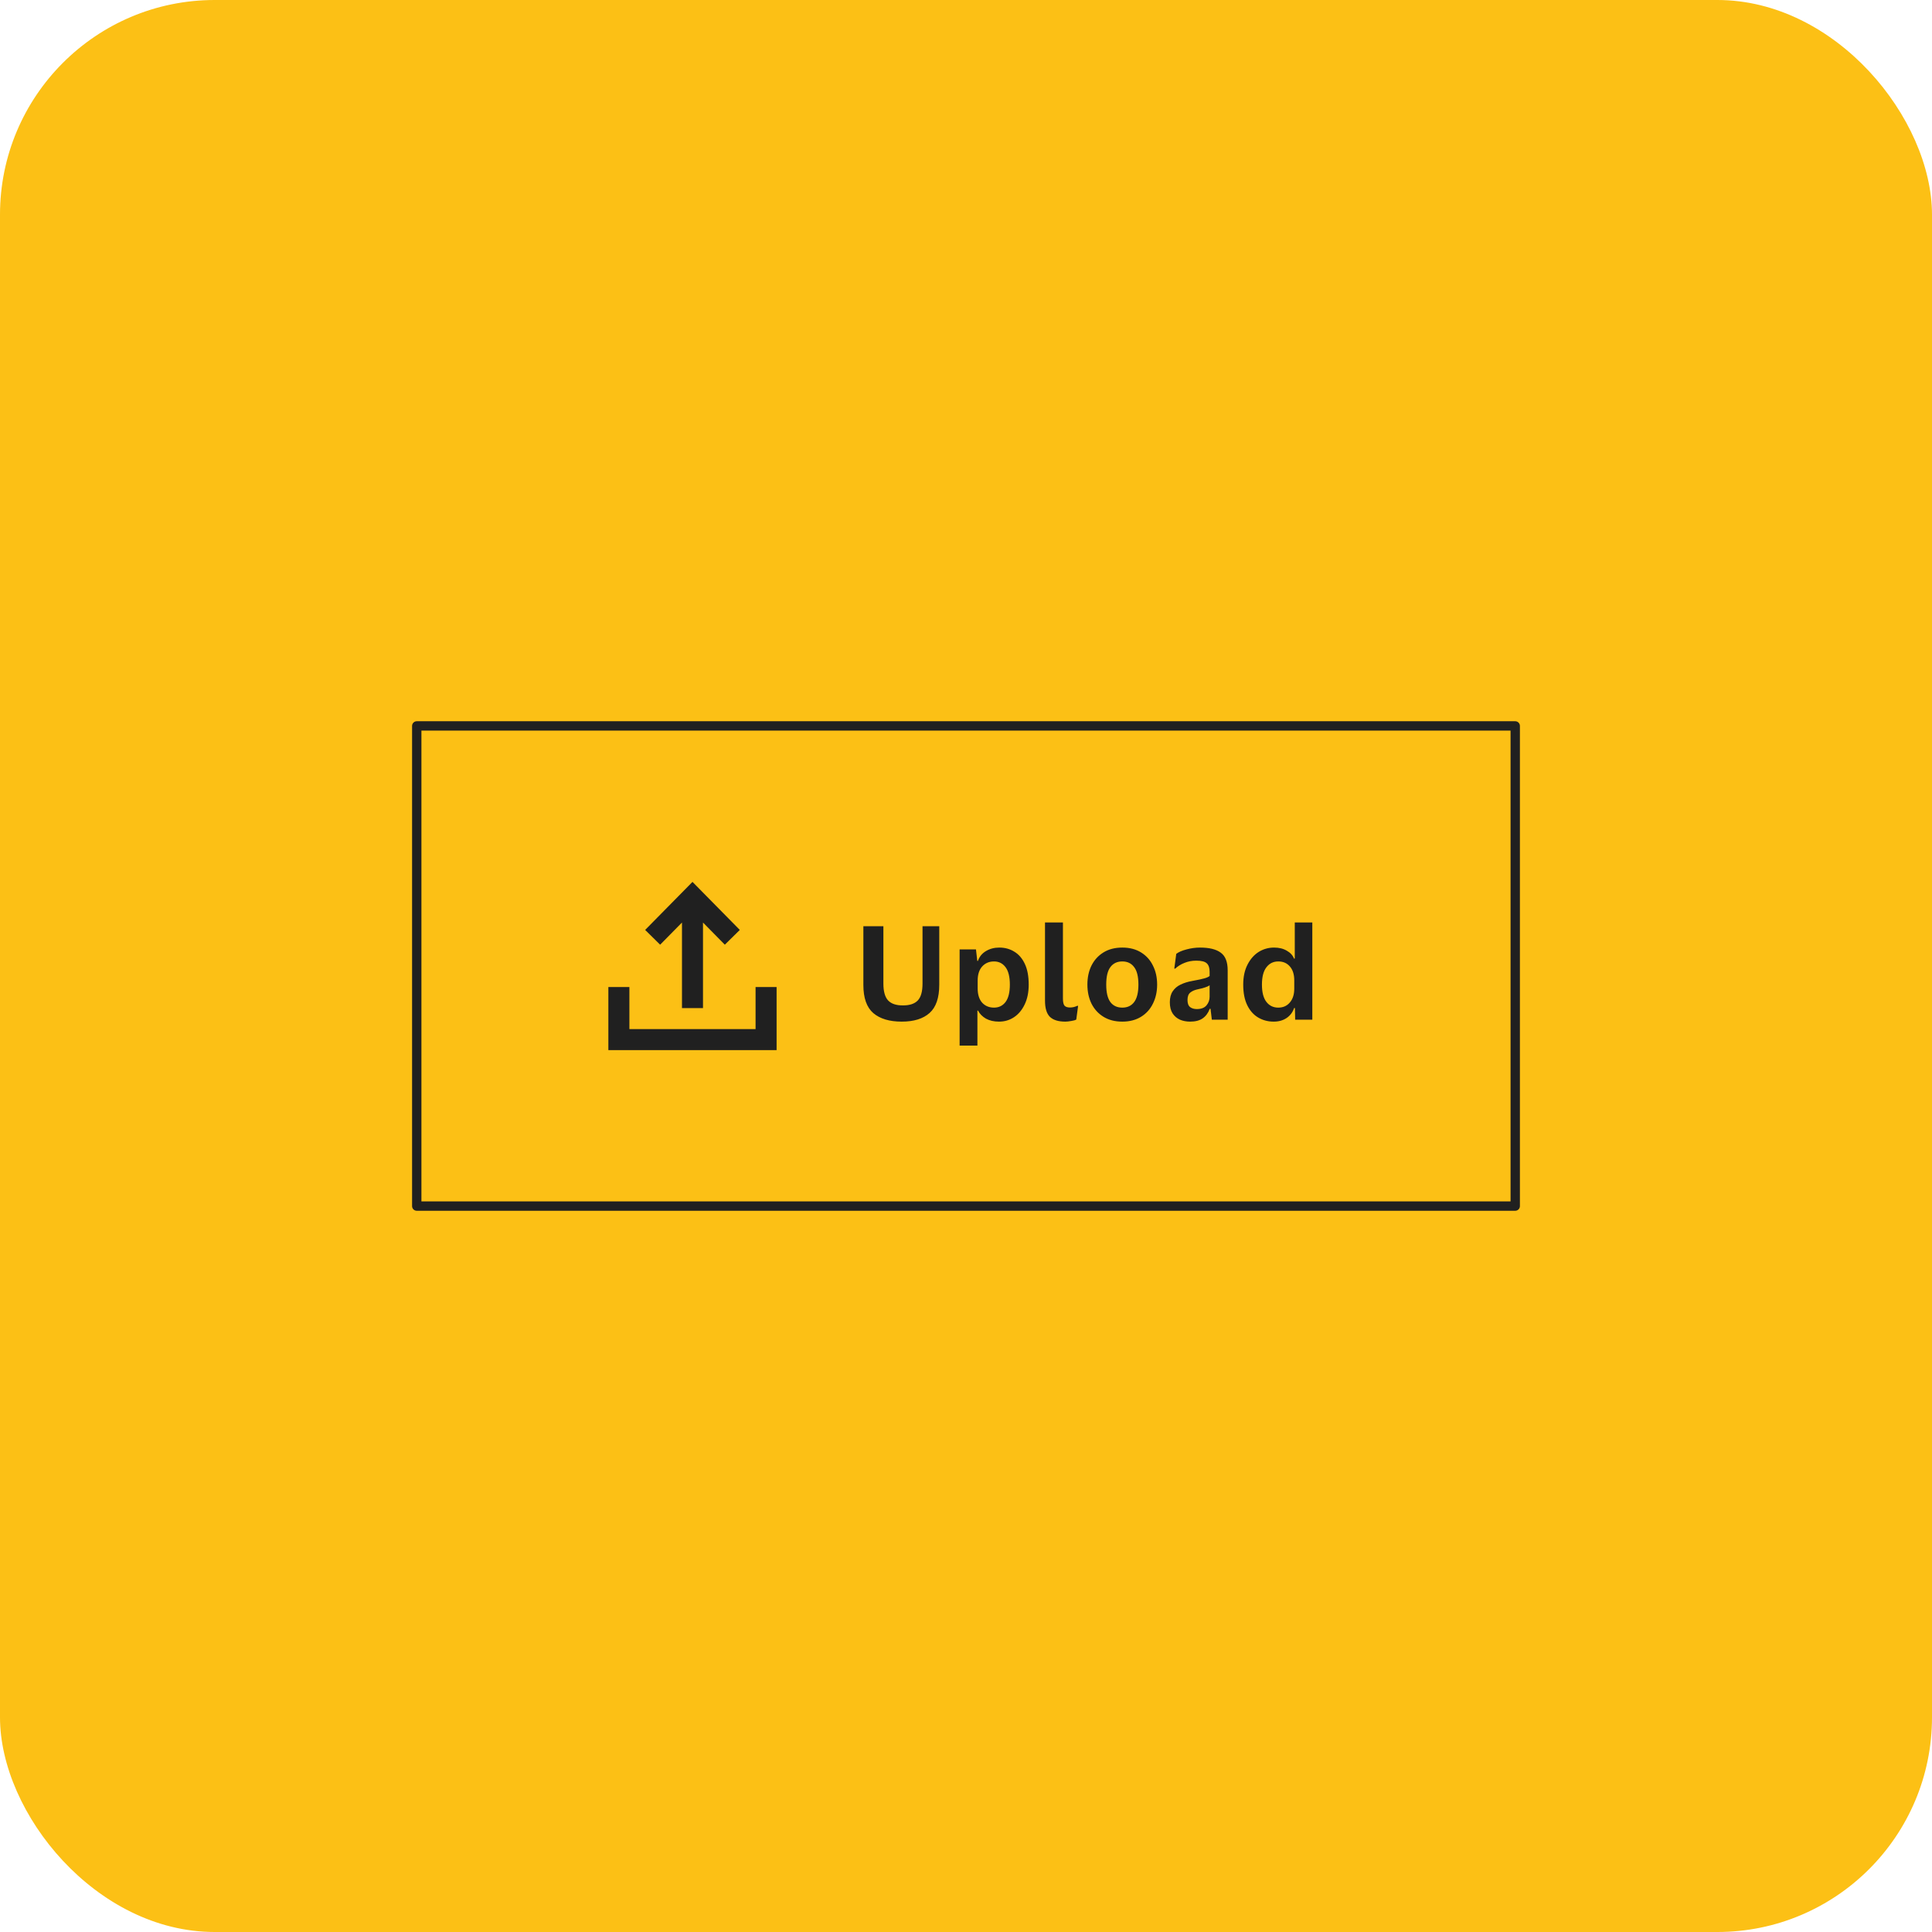<svg width="180" height="180" viewBox="0 0 180 180" fill="none" xmlns="http://www.w3.org/2000/svg">
<g clip-path="url(#clip0_11_14620)">
<rect width="180" height="180" rx="20" fill="#FCC015"/>
</g>
<rect x="38.828" y="67.632" width="102.343" height="44.736" stroke="#202020" stroke-width="0.871" stroke-linejoin="round"/>
<path d="M56.68 91.96H58.639V95.878H70.395V91.96H72.354V97.837H56.68V91.96Z" fill="#202020"/>
<path fill-rule="evenodd" clip-rule="evenodd" d="M65.497 85.95L67.53 88.015L68.926 86.64L65.215 82.872L64.517 82.163L63.819 82.872L60.108 86.64L61.504 88.015L63.538 85.95V93.922H65.497V85.95Z" fill="#202020"/>
<path d="M84.144 93.671C84.762 93.671 85.217 93.517 85.51 93.208C85.802 92.899 85.949 92.379 85.949 91.647V86.296H87.509V91.745C87.509 92.964 87.208 93.842 86.607 94.378C86.005 94.915 85.14 95.183 84.01 95.183C82.872 95.183 81.991 94.919 81.365 94.39C80.747 93.854 80.438 92.98 80.438 91.769V86.296H82.303V91.635C82.303 92.367 82.45 92.891 82.742 93.208C83.043 93.525 83.51 93.679 84.144 93.671ZM95.842 91.733C95.842 92.448 95.716 93.066 95.464 93.586C95.22 94.098 94.891 94.492 94.477 94.768C94.062 95.045 93.595 95.183 93.075 95.183C92.603 95.183 92.197 95.089 91.855 94.903C91.522 94.707 91.278 94.46 91.124 94.159H91.063V97.414H89.405V88.453H90.929L91.051 89.526H91.112C91.242 89.136 91.49 88.831 91.855 88.612C92.221 88.392 92.636 88.283 93.099 88.283C93.627 88.283 94.099 88.413 94.513 88.673C94.927 88.925 95.253 89.307 95.488 89.819C95.724 90.323 95.842 90.961 95.842 91.733ZM91.087 91.367V92.086C91.087 92.655 91.225 93.098 91.502 93.415C91.786 93.724 92.156 93.878 92.611 93.878C93.058 93.878 93.416 93.704 93.684 93.354C93.952 92.997 94.086 92.456 94.086 91.733C94.086 91.01 93.952 90.469 93.684 90.111C93.416 89.754 93.058 89.575 92.611 89.575C92.156 89.575 91.786 89.734 91.502 90.05C91.225 90.359 91.087 90.798 91.087 91.367ZM99.031 93.025C99.031 93.366 99.084 93.594 99.189 93.708C99.295 93.813 99.462 93.866 99.689 93.866C99.925 93.866 100.152 93.813 100.372 93.708H100.445L100.274 94.988C100.185 95.045 100.03 95.089 99.811 95.122C99.591 95.162 99.405 95.183 99.25 95.183C98.6 95.183 98.121 95.032 97.812 94.732C97.511 94.431 97.361 93.931 97.361 93.232V85.942H99.031V93.025ZM104.565 88.283C105.239 88.283 105.82 88.433 106.308 88.734C106.796 89.034 107.165 89.445 107.417 89.965C107.677 90.477 107.808 91.066 107.808 91.733C107.808 92.391 107.677 92.98 107.417 93.501C107.165 94.021 106.796 94.431 106.308 94.732C105.82 95.032 105.239 95.183 104.565 95.183C103.882 95.183 103.297 95.032 102.809 94.732C102.322 94.431 101.948 94.021 101.688 93.501C101.436 92.98 101.31 92.391 101.31 91.733C101.31 91.066 101.436 90.477 101.688 89.965C101.948 89.445 102.322 89.034 102.809 88.734C103.297 88.433 103.882 88.283 104.565 88.283ZM104.565 93.878C105.036 93.878 105.402 93.708 105.662 93.366C105.93 93.017 106.064 92.472 106.064 91.733C106.064 90.985 105.93 90.441 105.662 90.099C105.402 89.75 105.036 89.575 104.565 89.575C104.085 89.575 103.715 89.75 103.455 90.099C103.195 90.441 103.065 90.985 103.065 91.733C103.065 92.472 103.195 93.017 103.455 93.366C103.715 93.708 104.085 93.878 104.565 93.878ZM109.406 90.246L109.589 88.868C109.816 88.697 110.137 88.559 110.552 88.453C110.974 88.34 111.389 88.283 111.795 88.283C112.665 88.283 113.311 88.441 113.733 88.758C114.164 89.067 114.38 89.616 114.38 90.404V95H112.904L112.783 93.988H112.709C112.563 94.378 112.344 94.675 112.051 94.878C111.759 95.081 111.368 95.183 110.881 95.183C110.531 95.183 110.214 95.122 109.93 95C109.645 94.87 109.418 94.675 109.247 94.415C109.076 94.147 108.991 93.801 108.991 93.379C108.991 92.956 109.081 92.615 109.259 92.355C109.438 92.086 109.682 91.879 109.991 91.733C110.308 91.578 110.674 91.465 111.088 91.391C111.624 91.294 112.002 91.213 112.222 91.148C112.449 91.083 112.608 91.01 112.697 90.928V90.538C112.697 90.18 112.612 89.92 112.441 89.758C112.271 89.587 111.941 89.502 111.454 89.502C111.056 89.502 110.69 89.571 110.357 89.709C110.023 89.839 109.735 90.018 109.491 90.246H109.406ZM112.697 92.867V91.794C112.543 91.924 112.157 92.054 111.539 92.184C111.279 92.241 111.064 92.338 110.893 92.477C110.722 92.615 110.637 92.846 110.637 93.171C110.637 93.48 110.718 93.7 110.881 93.83C111.043 93.952 111.251 94.013 111.503 94.013C111.909 94.013 112.21 93.899 112.405 93.671C112.6 93.436 112.697 93.167 112.697 92.867ZM115.828 91.733C115.828 91.018 115.958 90.404 116.218 89.892C116.478 89.372 116.824 88.974 117.255 88.697C117.693 88.421 118.177 88.283 118.705 88.283C119.169 88.283 119.563 88.38 119.888 88.575C120.221 88.762 120.445 89.006 120.558 89.307H120.631V85.942H122.265V95H120.668L120.644 93.915H120.571C120.44 94.305 120.209 94.614 119.876 94.841C119.542 95.069 119.14 95.183 118.669 95.183C118.14 95.183 117.661 95.057 117.23 94.805C116.799 94.553 116.458 94.171 116.206 93.659C115.954 93.147 115.828 92.505 115.828 91.733ZM120.583 91.343C120.583 90.79 120.449 90.359 120.18 90.05C119.912 89.734 119.551 89.575 119.095 89.575C118.632 89.575 118.262 89.758 117.986 90.124C117.71 90.481 117.572 91.018 117.572 91.733C117.572 92.448 117.71 92.984 117.986 93.342C118.262 93.7 118.632 93.878 119.095 93.878C119.542 93.878 119.9 93.72 120.168 93.403C120.445 93.086 120.583 92.655 120.583 92.111V91.343Z" fill="#202020"/>
</svg>

